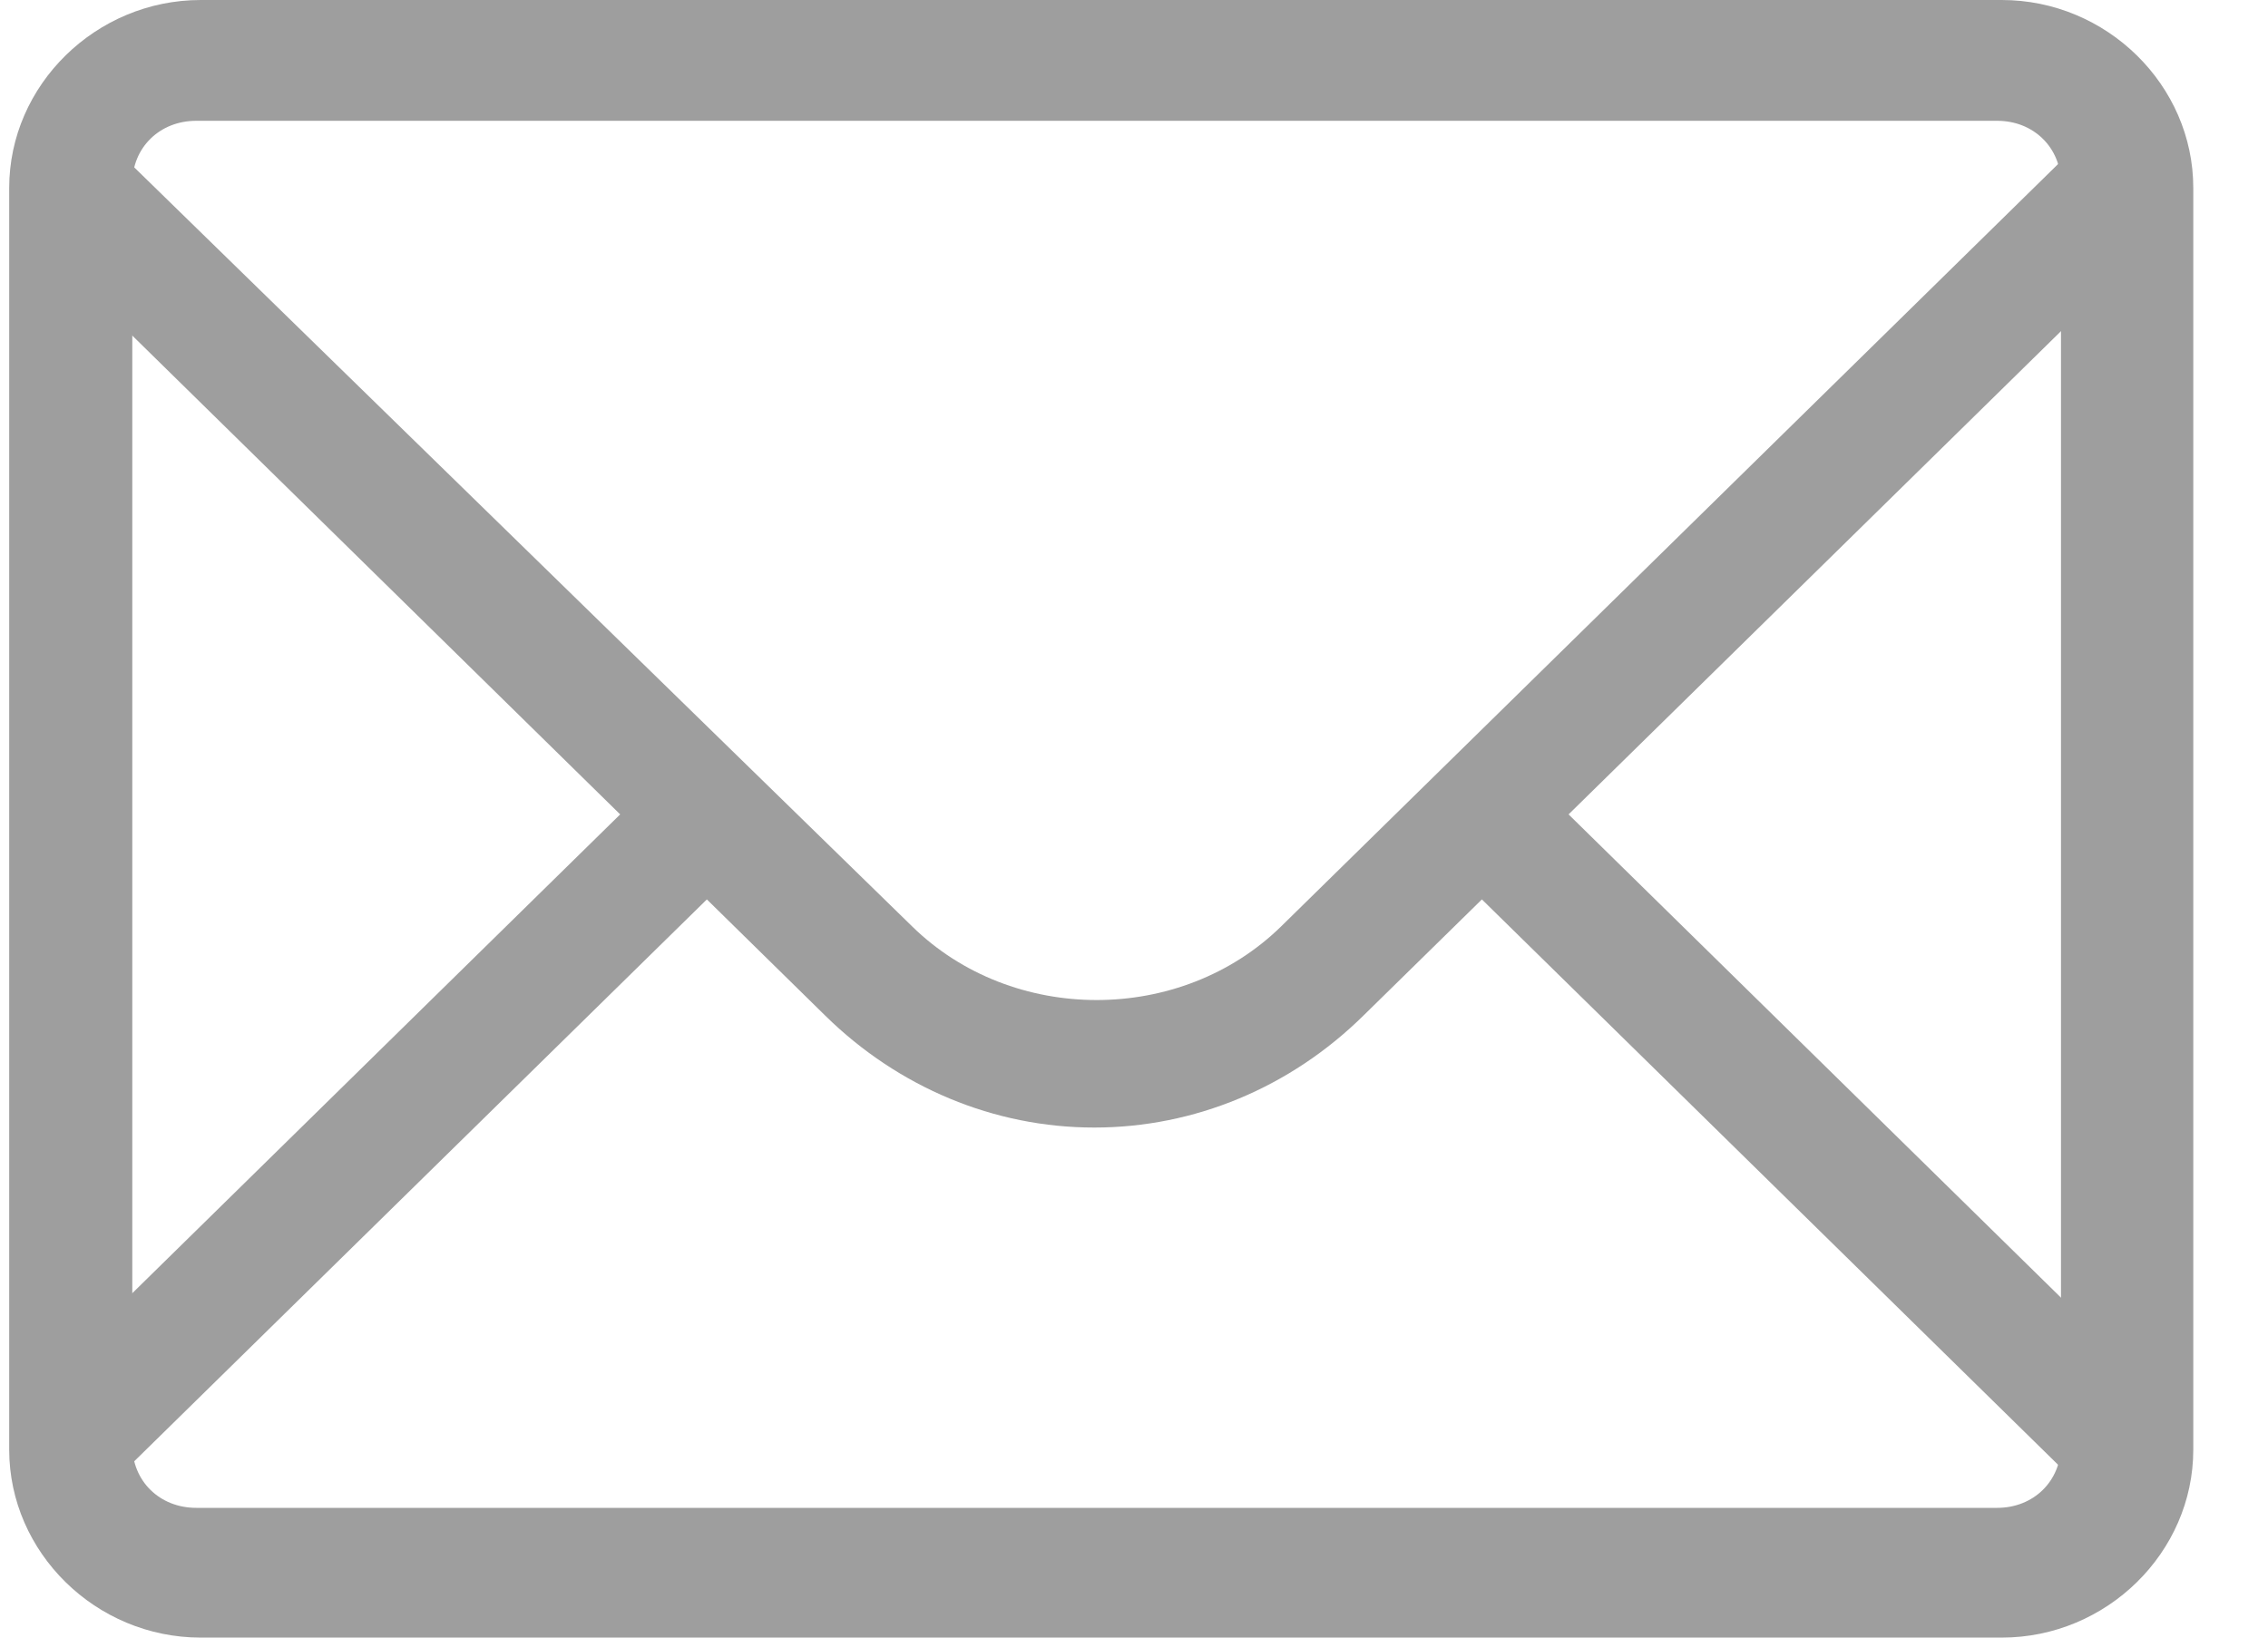 <svg width="18" height="13" viewBox="0 0 18 13" fill="none" xmlns="http://www.w3.org/2000/svg">
<path d="M17.226 1.776L16.538 1.102L10.169 7.353C9.373 8.134 8.034 8.134 7.238 7.353L0.869 1.137L0.182 1.812L4.922 6.465L0.182 11.118L0.869 11.793L5.61 7.14L6.55 8.063C7.129 8.632 7.889 8.951 8.685 8.951C9.482 8.951 10.242 8.632 10.82 8.063L11.761 7.14L16.502 11.793L17.189 11.118L12.449 6.465L17.226 1.776Z" fill="#9E9E9E"/>
<path d="M15.887 13H1.593C0.761 13 0.073 12.325 0.073 11.508V1.492C0.073 0.675 0.761 0 1.593 0H15.887C16.719 0 17.407 0.675 17.407 1.492V11.508C17.407 12.325 16.719 13 15.887 13ZM1.557 0.959C1.267 0.959 1.05 1.172 1.05 1.456V11.473C1.05 11.757 1.267 11.97 1.557 11.97H15.851C16.14 11.97 16.357 11.757 16.357 11.473V1.456C16.357 1.172 16.14 0.959 15.851 0.959H1.557Z" fill="#9E9E9E"/>
</svg>
